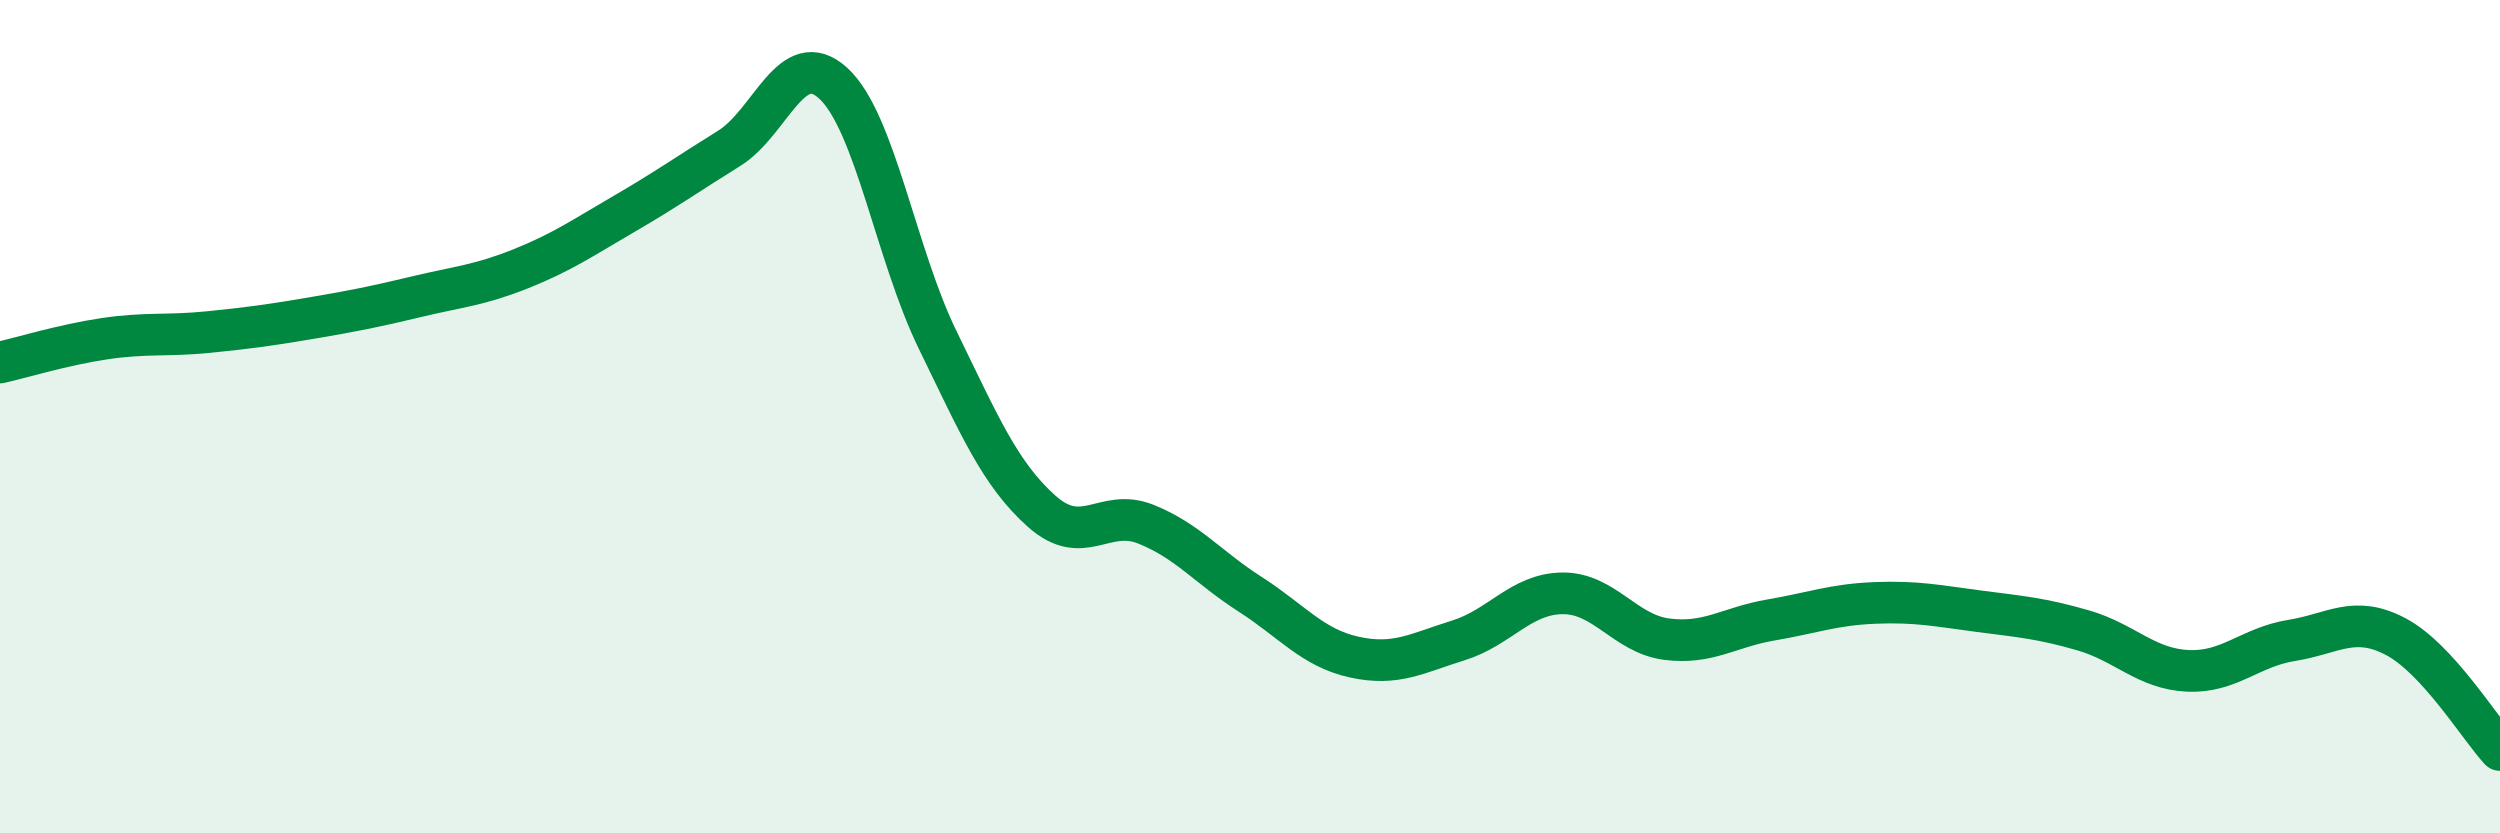 
    <svg width="60" height="20" viewBox="0 0 60 20" xmlns="http://www.w3.org/2000/svg">
      <path
        d="M 0,8.7 C 0.5,8.59 1.5,8.28 2.5,8.13 C 3.5,7.98 4,8.07 5,7.97 C 6,7.87 6.5,7.8 7.5,7.63 C 8.5,7.46 9,7.36 10,7.12 C 11,6.88 11.5,6.85 12.5,6.45 C 13.5,6.05 14,5.7 15,5.12 C 16,4.54 16.5,4.18 17.5,3.56 C 18.5,2.94 19,1.08 20,2 C 21,2.92 21.5,6.1 22.5,8.15 C 23.5,10.2 24,11.38 25,12.27 C 26,13.16 26.5,12.18 27.5,12.58 C 28.5,12.98 29,13.62 30,14.26 C 31,14.9 31.5,15.55 32.5,15.77 C 33.5,15.99 34,15.68 35,15.37 C 36,15.06 36.5,14.25 37.5,14.24 C 38.5,14.23 39,15.21 40,15.34 C 41,15.47 41.5,15.05 42.5,14.88 C 43.5,14.71 44,14.51 45,14.47 C 46,14.43 46.5,14.54 47.5,14.67 C 48.5,14.8 49,14.84 50,15.13 C 51,15.42 51.5,16.05 52.5,16.1 C 53.5,16.15 54,15.53 55,15.37 C 56,15.21 56.5,14.75 57.5,15.28 C 58.5,15.81 59.5,17.46 60,18L60 20L0 20Z"
        fill="#008740"
        opacity="0.1"
        stroke-linecap="round"
        stroke-linejoin="round"
      />
      <path
        d="M 0,8.7 C 0.5,8.59 1.5,8.28 2.5,8.13 C 3.5,7.98 4,8.07 5,7.97 C 6,7.87 6.5,7.8 7.5,7.63 C 8.5,7.46 9,7.36 10,7.12 C 11,6.88 11.5,6.85 12.5,6.45 C 13.5,6.05 14,5.7 15,5.12 C 16,4.54 16.5,4.18 17.5,3.56 C 18.5,2.94 19,1.08 20,2 C 21,2.92 21.5,6.1 22.5,8.15 C 23.5,10.2 24,11.38 25,12.27 C 26,13.16 26.5,12.18 27.5,12.58 C 28.5,12.98 29,13.62 30,14.26 C 31,14.9 31.5,15.55 32.5,15.77 C 33.5,15.99 34,15.68 35,15.37 C 36,15.06 36.5,14.25 37.5,14.24 C 38.5,14.23 39,15.21 40,15.34 C 41,15.47 41.5,15.05 42.5,14.88 C 43.5,14.71 44,14.51 45,14.47 C 46,14.43 46.5,14.54 47.5,14.67 C 48.5,14.8 49,14.84 50,15.13 C 51,15.42 51.5,16.05 52.5,16.1 C 53.5,16.15 54,15.53 55,15.37 C 56,15.21 56.5,14.75 57.5,15.28 C 58.5,15.81 59.5,17.46 60,18"
        stroke="#008740"
        stroke-width="1"
        fill="none"
        stroke-linecap="round"
        stroke-linejoin="round"
      />
    </svg>
  